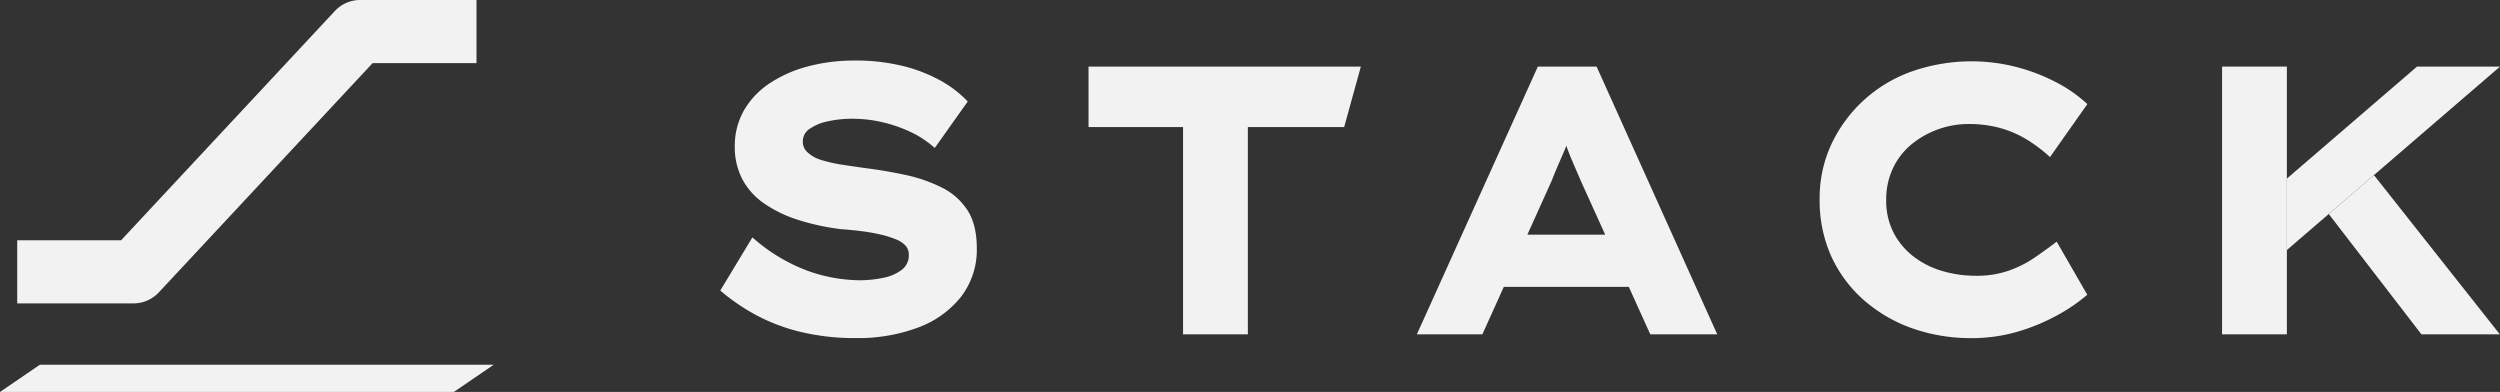 <svg xmlns="http://www.w3.org/2000/svg" width="962.091" height="150.837" viewBox="0 0 962.091 150.837">
  <rect x="0" y="0" width="962.091" height="150.837" fill="#333333" stroke="none"/>
  <g id="Group_243" data-name="Group 243" transform="translate(-76.535 -210.292)">
    <g id="Group_115" data-name="Group 115" transform="translate(76.535 210.292)">
      <path id="Path_156" data-name="Path 156" d="M251.2,270.392H76.535l15.331-10.472H266.53Z" transform="translate(-76.535 -119.555)" fill="#f2f2f2"/>
      <path id="Path_157" data-name="Path 157" d="M255.629,210.292h-44.79a13.248,13.248,0,0,0-9.693,4.214l-82.286,88.24H78.876v24.3h44.762a13.331,13.331,0,0,0,9.744-4.237l82.263-88.22h39.985Z" transform="translate(-72.256 -210.292)" fill="#f2f2f2"/>
    </g>
    <g id="Group_116" data-name="Group 116" transform="translate(353.714 233.595)">
      <path id="Path_158" data-name="Path 158" d="M259.836,267.419a58.094,58.094,0,0,0-13.958-4.851c-5.108-1.114-10.44-2.019-15.833-2.692q-4.128-.577-8.395-1.233a58.29,58.29,0,0,1-7.82-1.717,13.989,13.989,0,0,1-5.561-2.95,5.388,5.388,0,0,1-1.96-4.087,5.784,5.784,0,0,1,2.384-4.907,18.778,18.778,0,0,1,6.89-2.987,43.145,43.145,0,0,1,10.086-1.066,49.833,49.833,0,0,1,11.062,1.287,54.468,54.468,0,0,1,10.734,3.646,37.921,37.921,0,0,1,8.986,5.759l.631.549L269.772,234.3l-.43-.45a42.836,42.836,0,0,0-10.307-7.755,59.723,59.723,0,0,0-14.374-5.513,76.164,76.164,0,0,0-18.441-2.053,69.372,69.372,0,0,0-17.762,2.2,49.874,49.874,0,0,0-14.691,6.409,31.487,31.487,0,0,0-10.018,10.4,27.539,27.539,0,0,0-3.618,14.088,26.684,26.684,0,0,0,2.842,12.459,26.4,26.4,0,0,0,8.293,9.331,48.664,48.664,0,0,0,12.945,6.339,88.963,88.963,0,0,0,16.857,3.663c2.746.2,5.445.461,8.016.795a72.16,72.16,0,0,1,7.224,1.29,38.327,38.327,0,0,1,5.88,1.85,9.784,9.784,0,0,1,3.714,2.477,5.02,5.02,0,0,1,1.194,3.423,6.883,6.883,0,0,1-2.673,5.787,17.245,17.245,0,0,1-7.263,3.12,44.535,44.535,0,0,1-8.873.925,60.542,60.542,0,0,1-20.143-3.654,67.055,67.055,0,0,1-20.568-12.267l-.676-.568-12.366,20.455.495.416a79.017,79.017,0,0,0,13.839,9.3,72.416,72.416,0,0,0,17.058,6.3,89.844,89.844,0,0,0,20.845,2.268A66.1,66.1,0,0,0,250.6,321.3a37.719,37.719,0,0,0,16.583-11.842,29.627,29.627,0,0,0,6.086-18.667c0-6.01-1.2-10.932-3.566-14.62A24.918,24.918,0,0,0,259.836,267.419Z" transform="translate(-174.535 -218.531)" fill="#f2f2f2"/>
      <path id="Path_159" data-name="Path 159" d="M224.645,242.619H261.02v79.77h24.934v-79.77h37.065l6.424-23.267h-104.8Z" transform="translate(-82.915 -217.031)" fill="#f2f2f2"/>
      <path id="Path_160" data-name="Path 160" d="M315.88,219.352,269.317,322.389h25.217l8.248-18.277h48.091l8.273,18.277h25.769L338.49,219.352Zm-4.036,64.688,9.224-20.438c.829-2.13,1.66-4.144,2.469-5.988q1.243-2.834,2.48-5.736.433-1.005.834-2.034c.193.546.39,1.089.588,1.632.7,1.912,1.493,3.858,2.362,5.781s1.765,4.005,2.69,6.237l9.3,20.545Z" transform="translate(-1.239 -217.03)" fill="#f2f2f2"/>
      <path id="Path_161" data-name="Path 161" d="M359.658,250.436a34.77,34.77,0,0,1,10.182-5.679,34.379,34.379,0,0,1,11.529-1.985,44.766,44.766,0,0,1,12.6,1.638,40.849,40.849,0,0,1,10.01,4.412,58.684,58.684,0,0,1,8.162,6.084l.634.569L427.145,235.1l-.484-.45a54.071,54.071,0,0,0-11.805-8.095,72.342,72.342,0,0,0-15.248-5.79,69.534,69.534,0,0,0-39.784,1.689,54.074,54.074,0,0,0-31.084,27.871,49.216,49.216,0,0,0-4.619,21.428,52.4,52.4,0,0,0,4.406,21.778,50.1,50.1,0,0,0,12.448,16.86,56.924,56.924,0,0,0,18.642,10.949,67.64,67.64,0,0,0,22.992,3.818,62.243,62.243,0,0,0,17.991-2.571,75.359,75.359,0,0,0,15.24-6.375,66.16,66.16,0,0,0,10.8-7.34l.469-.407-11.76-20.426-.684.517c-2.282,1.728-4.916,3.626-7.826,5.637a42.975,42.975,0,0,1-9.885,4.986,37.6,37.6,0,0,1-12.7,1.985,45.531,45.531,0,0,1-13.011-1.855,33.5,33.5,0,0,1-11.053-5.6,27.589,27.589,0,0,1-7.645-9.178,26.868,26.868,0,0,1-2.808-12.487,28.154,28.154,0,0,1,2.679-12.434A26.575,26.575,0,0,1,359.658,250.436Z" transform="translate(98.965 -218.343)" fill="#f2f2f2"/>
      <path id="Path_162" data-name="Path 162" d="M393.393,249.084l35.662,46.31h30.177l-48.45-61.278Z" transform="translate(225.619 -190.035)" fill="#f2f2f2"/>
      <rect id="Rectangle_83" data-name="Rectangle 83" width="24.934" height="103.038" transform="translate(577.956 2.321)" fill="#f2f2f2"/>
      <path id="Path_163" data-name="Path 163" d="M387.693,262.455l50.084-43.1h31.939l-82.023,70.606Z" transform="translate(215.197 -217.031)" fill="#f2f2f2"/>
    </g>
  </g>
</svg>
